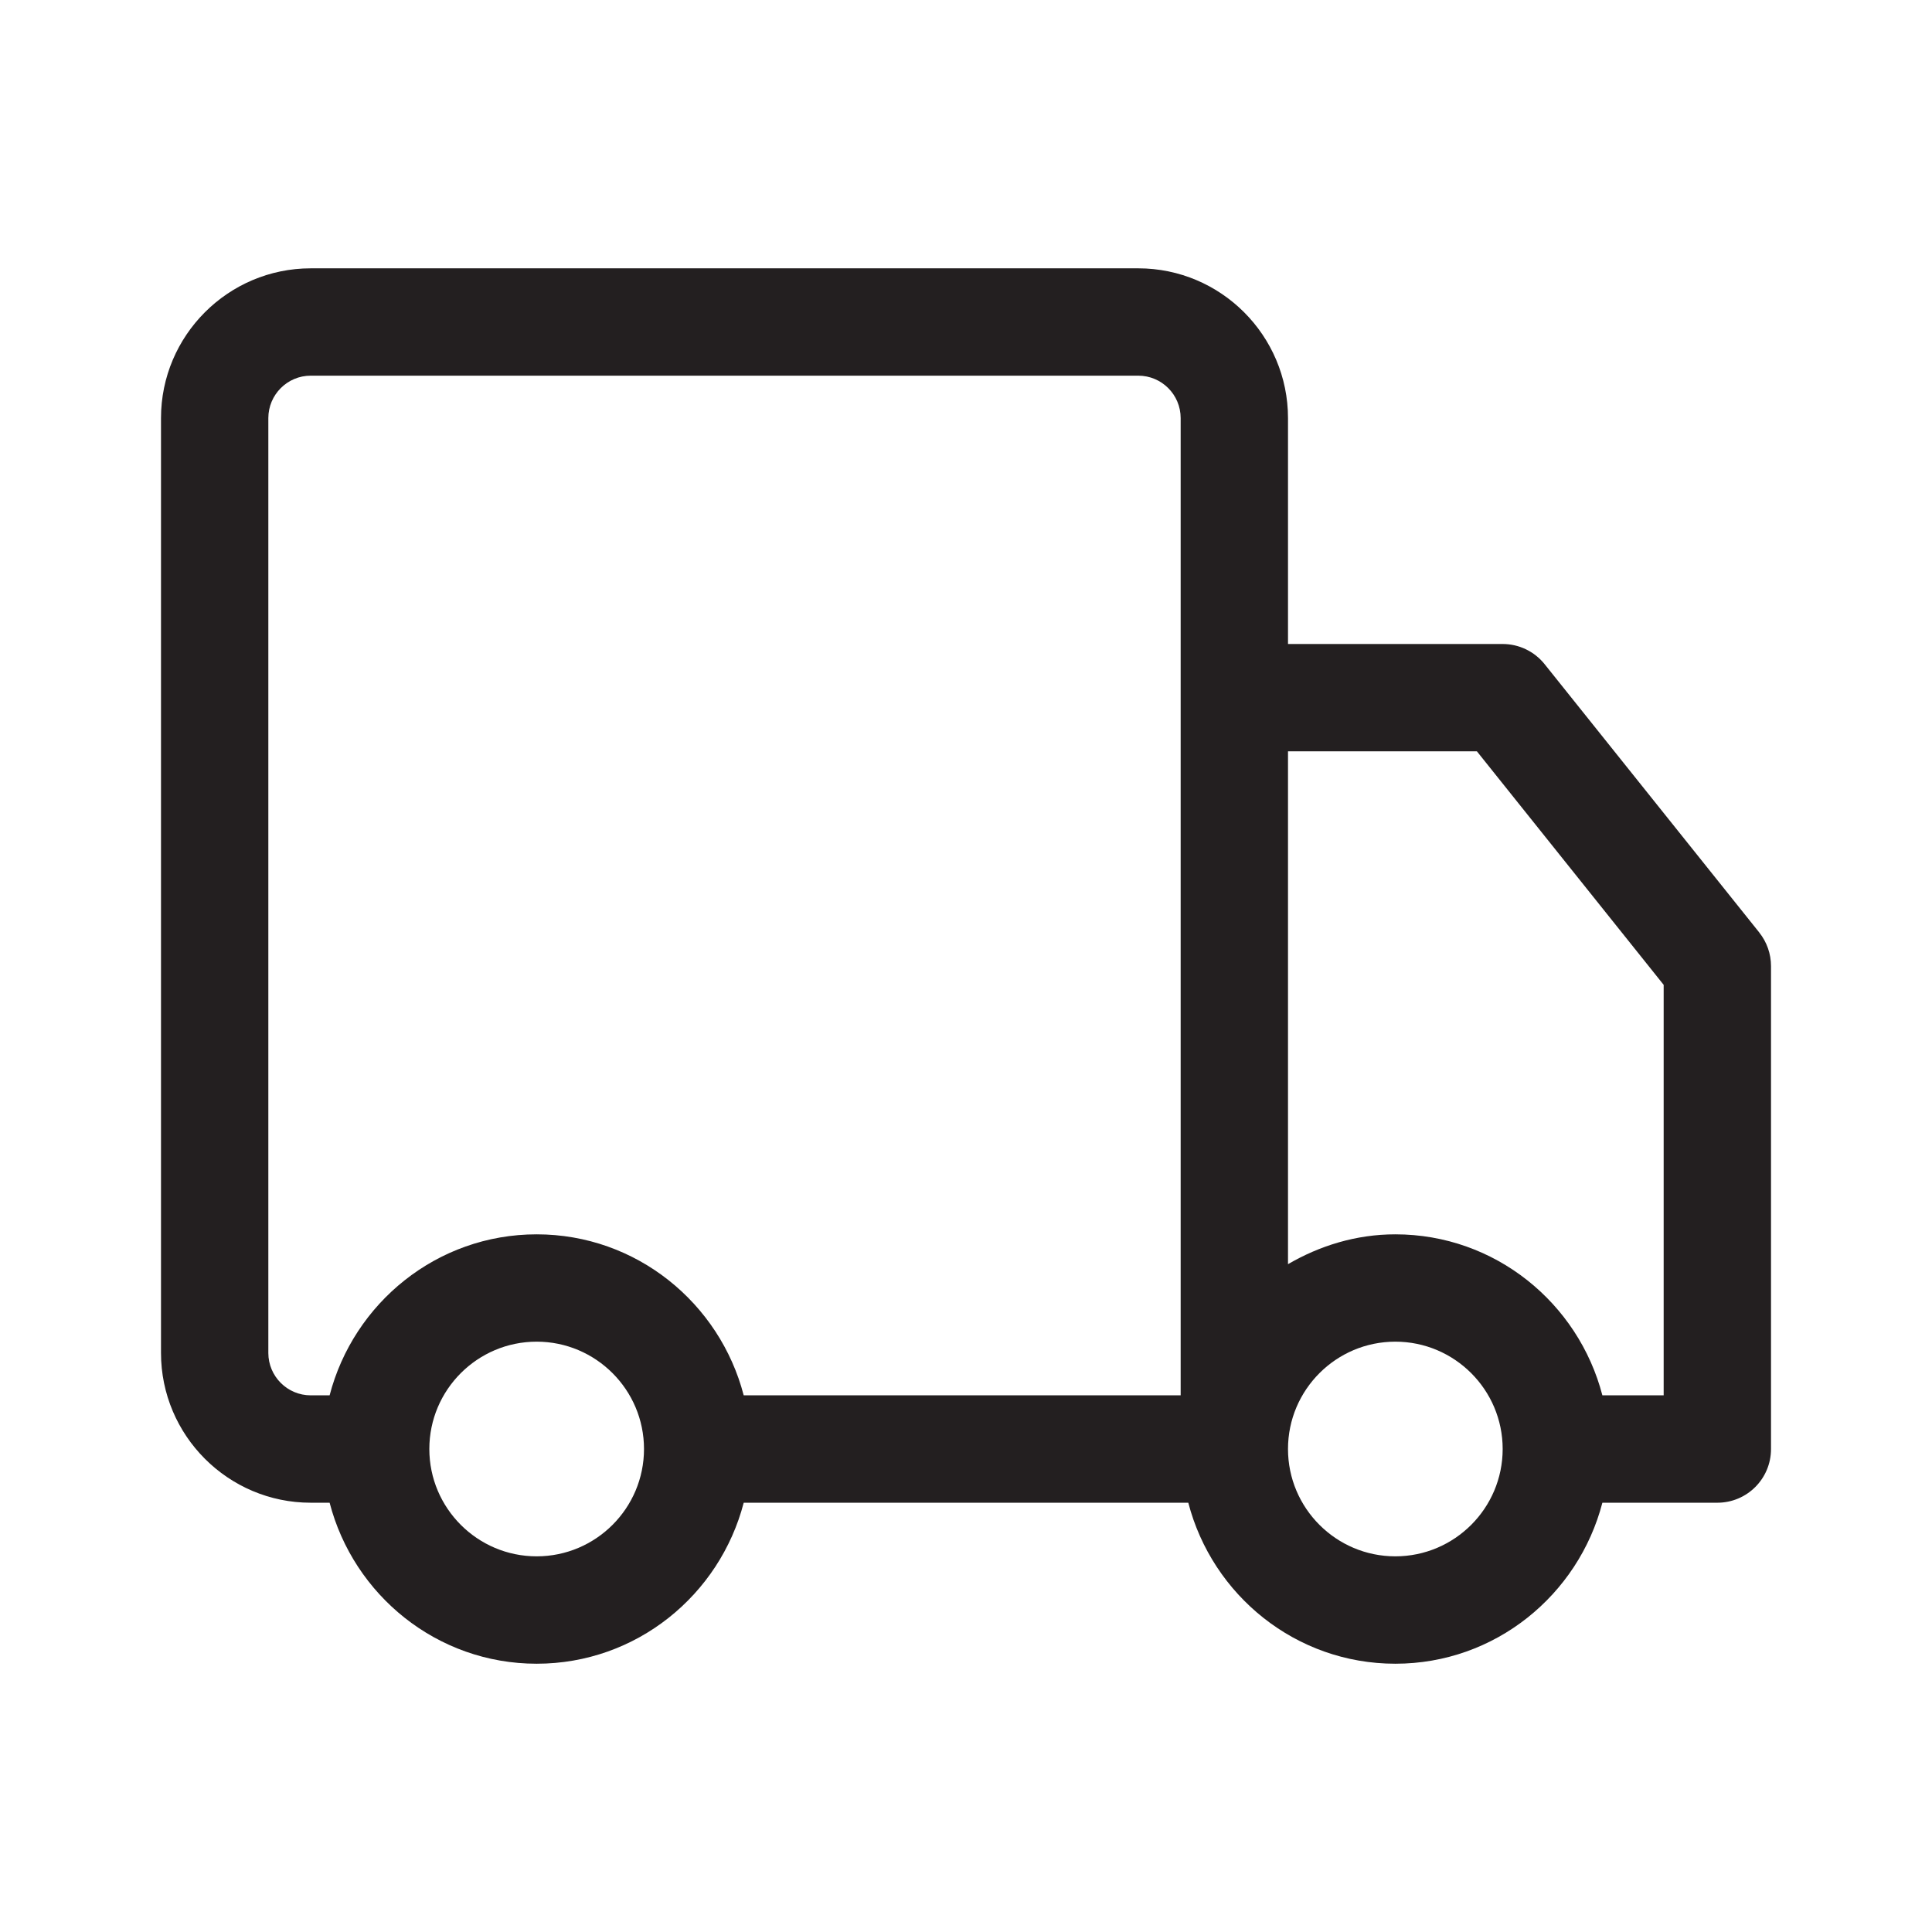 <?xml version="1.0" encoding="UTF-8"?> <svg xmlns="http://www.w3.org/2000/svg" id="Layer_3" data-name="Layer 3" viewBox="0 0 36 36"><defs><style> .cls-1 { fill: #231f20; stroke-width: 0px; } </style></defs><path class="cls-1" d="m32.781,17.375l-4-5c-.19-.237-.478-.375-.781-.375h-4v-4.209c0-1.539-1.252-2.791-2.79-2.791H5.79c-1.538,0-2.79,1.252-2.79,2.791v17.419c0,1.539,1.252,2.791,2.79,2.791h.352c.447,1.72,1.999,3,3.858,3s3.411-1.28,3.858-3h8.284c.447,1.72,1.999,3,3.858,3s3.411-1.28,3.858-3h2.142c.553,0,1-.448,1-1v-9c0-.227-.077-.447-.219-.625Zm-27.781,7.834V7.791c0-.436.354-.791.79-.791h15.42c.436,0,.79.354.79.791v18.209h-8.142c-.447-1.72-1.999-3-3.858-3s-3.411,1.28-3.858,3h-.352c-.436,0-.79-.354-.79-.791Zm5,3.791c-1.103,0-2-.897-2-2s.897-2,2-2,2,.897,2,2-.897,2-2,2Zm16,0c-1.103,0-2-.897-2-2s.897-2,2-2,2,.897,2,2-.897,2-2,2Zm5-3h-1.142c-.447-1.72-1.999-3-3.858-3-.732,0-1.409.212-2,.556v-9.556h3.52l3.48,4.351v7.649Z"></path></svg> 